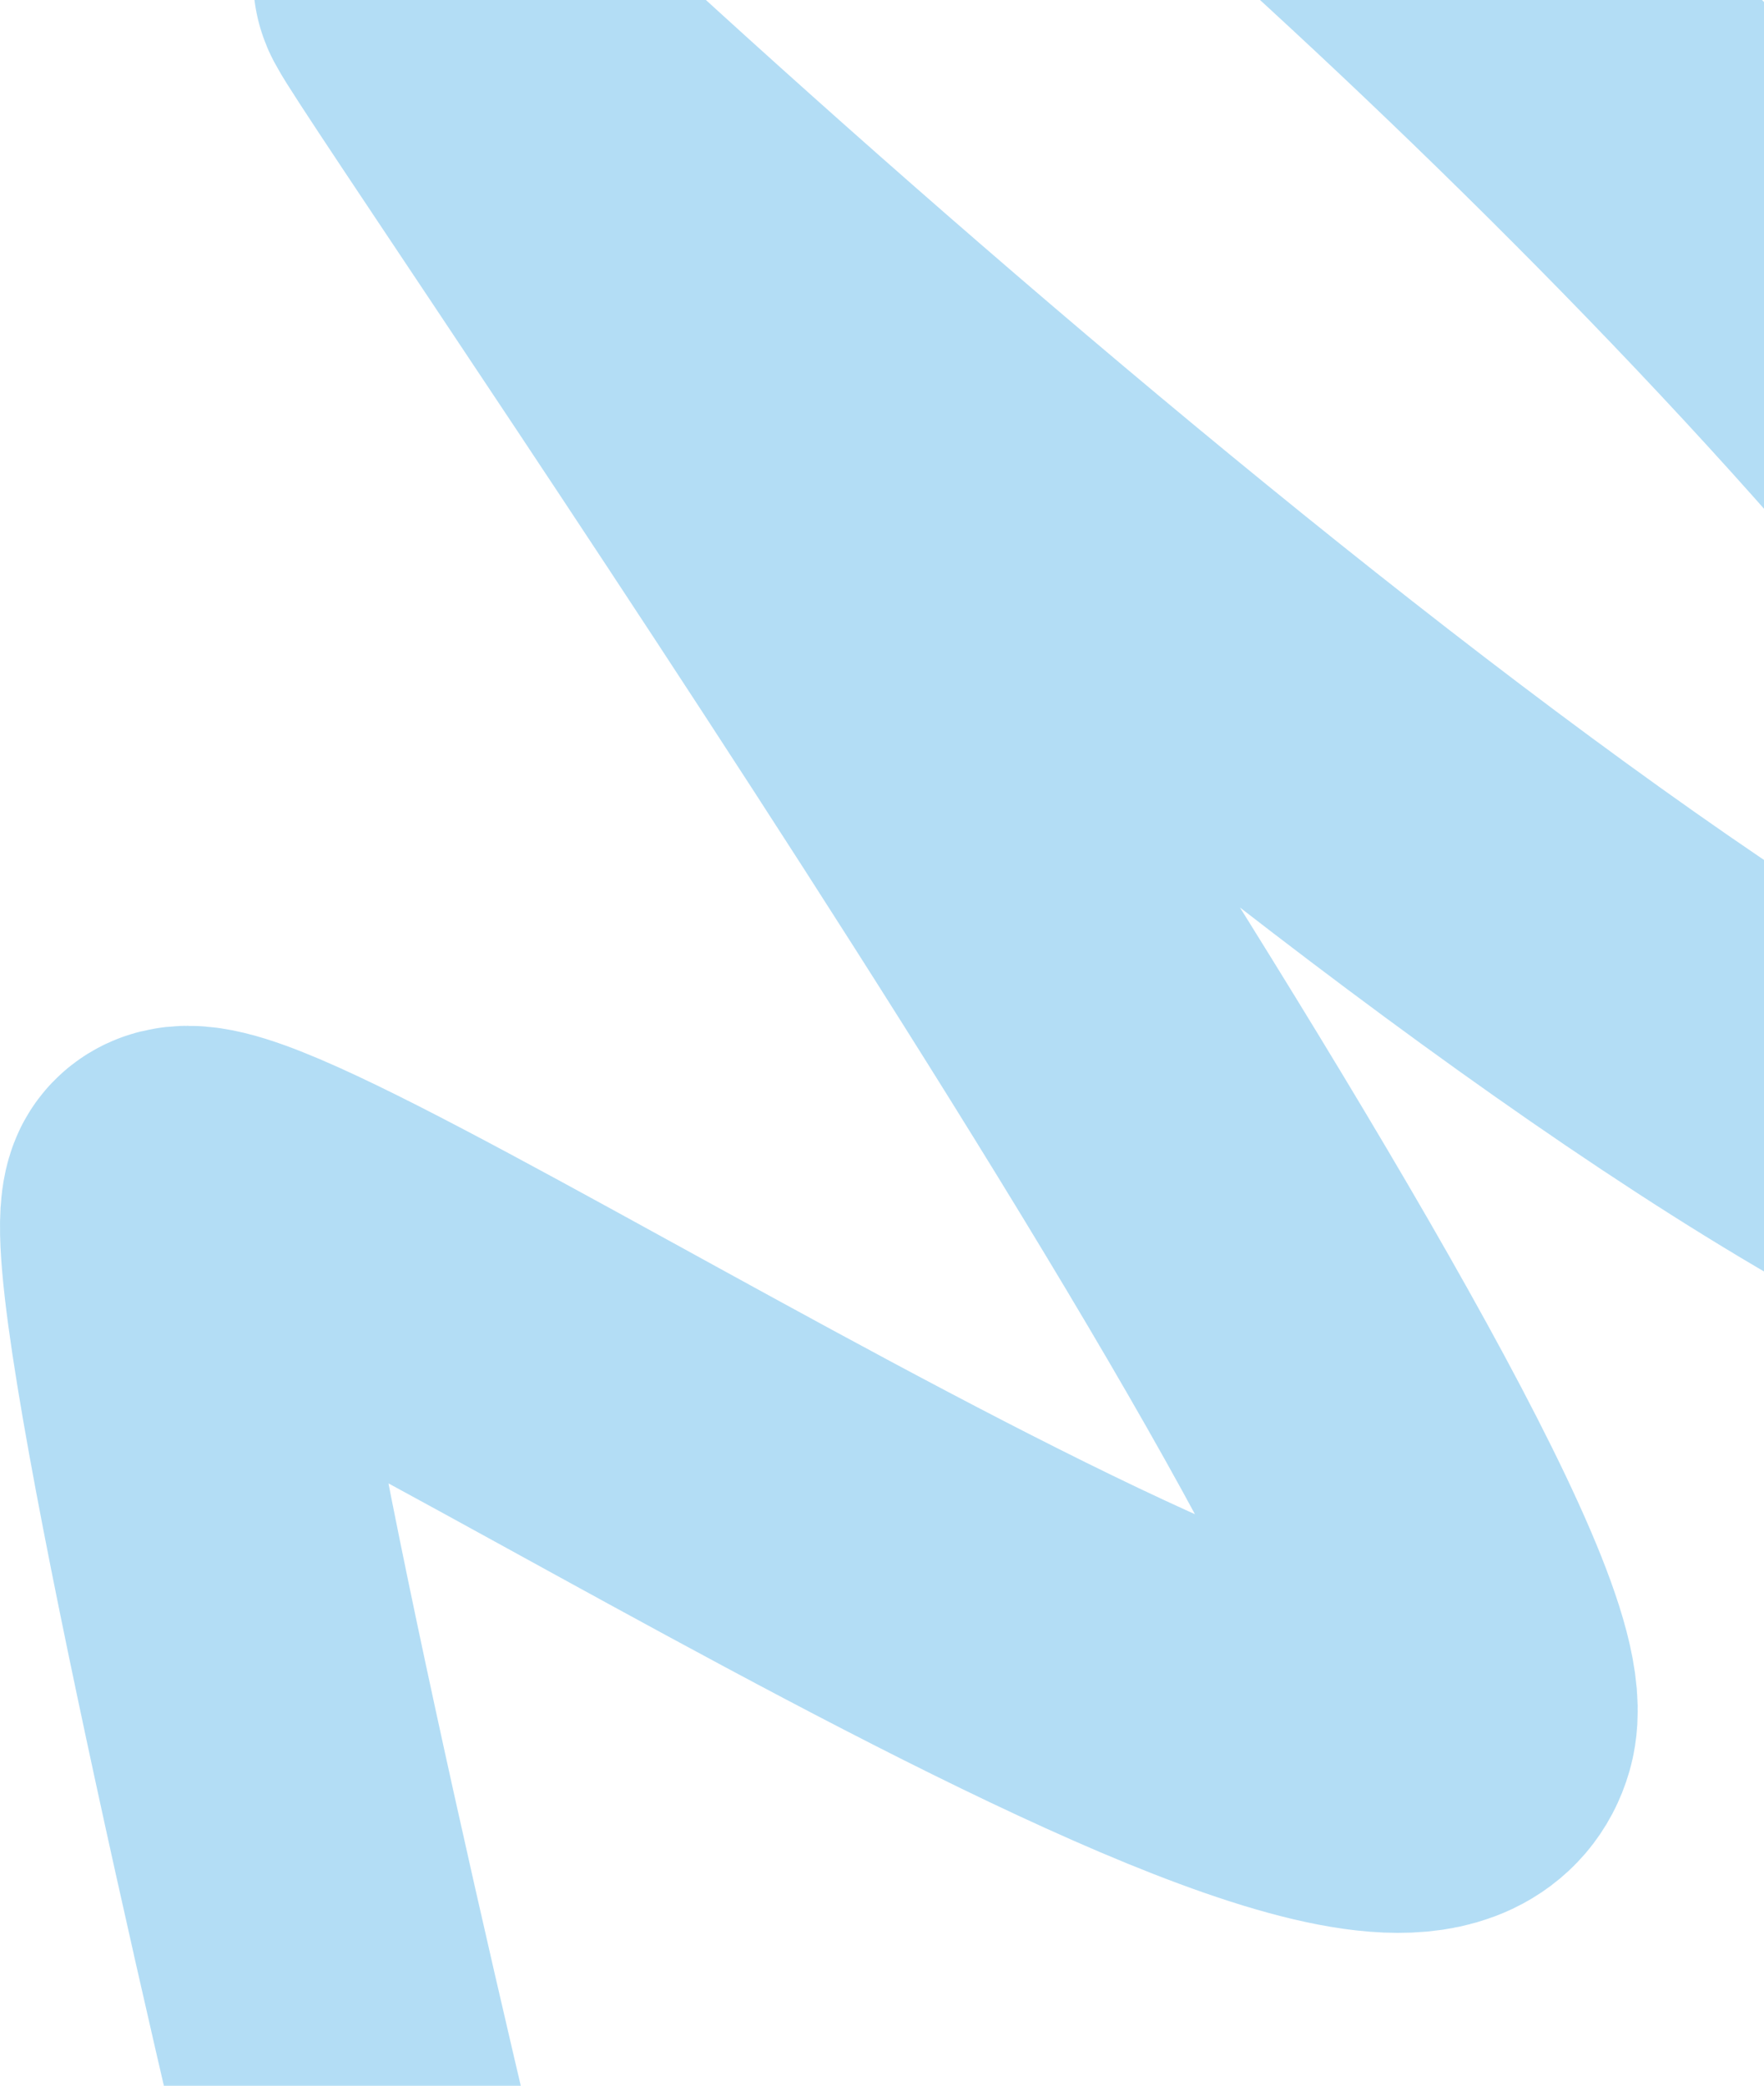 <?xml version="1.0" encoding="UTF-8"?> <svg xmlns="http://www.w3.org/2000/svg" width="406" height="480" viewBox="0 0 406 480" fill="none"> <path d="M278.252 -64C377.361 21.296 566.807 208.977 531.725 277.332C496.642 345.688 228.259 117.717 98.453 -4.812C90.438 -12.377 347.804 357.436 336.577 396.598C322.544 445.551 47.583 259.086 40.567 277.332C34.953 291.929 72.433 455.193 91.875 535" stroke="#008CDC" stroke-opacity="0.3" stroke-width="80" stroke-linecap="round"></path> </svg> 